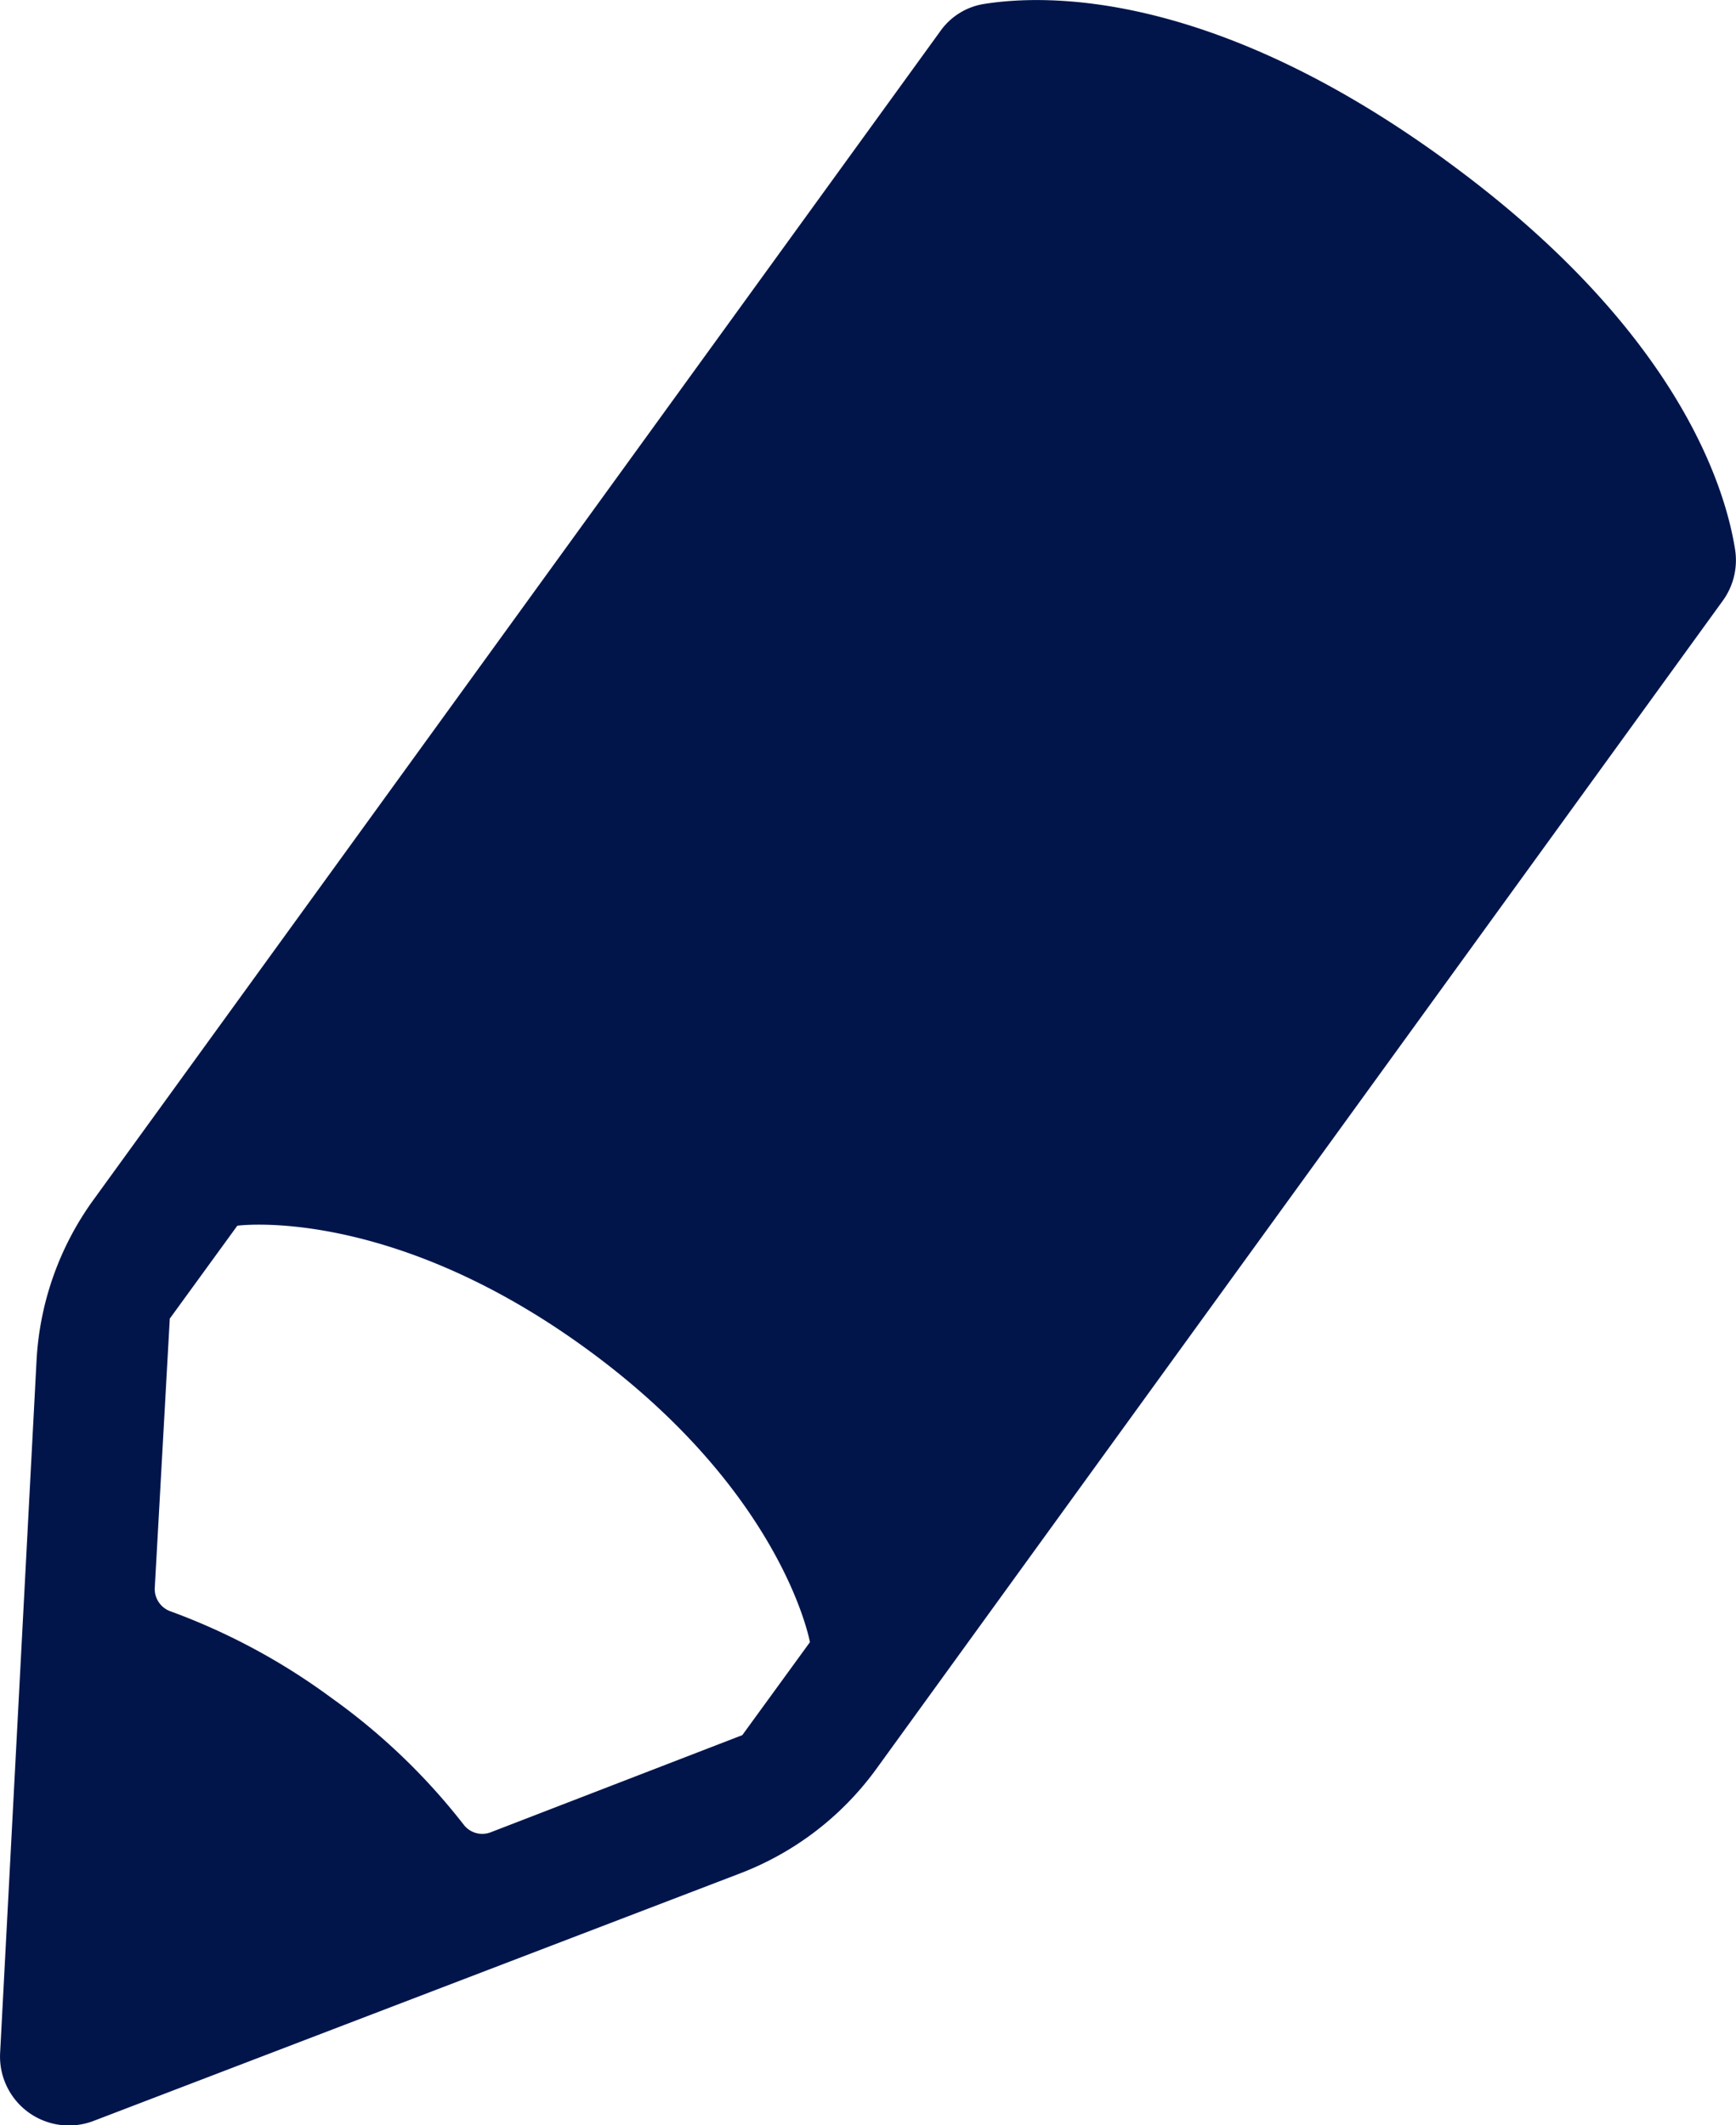 <svg xmlns="http://www.w3.org/2000/svg" width="25.47" height="31.18" viewBox="0 0 25.47 31.18">
  <path id="パス_1" data-name="パス 1" d="M24.146,3.707c-3.419-2.489-5.852-2.435-6.776-2.285a.971.971,0,0,0-.632.4L8.4,13.329,4.314,18.966a4.417,4.417,0,0,0-.834,2.359L2.946,31.477a1.011,1.011,0,0,0,1.372,1L13.8,28.847a4.42,4.42,0,0,0,2-1.532l3.328-4.594,9.09-12.543a1.011,1.011,0,0,0,.181-.764c-.152-.949-.879-3.253-4.254-5.707ZM13.834,26.818l-3.688,1.424a.343.343,0,0,1-.4-.112,9.287,9.287,0,0,0-1.94-1.859A9.417,9.417,0,0,0,5.442,25a.347.347,0,0,1-.227-.347l.22-3.946.991-1.363s2.218-.305,5.114,1.8,3.287,4.31,3.287,4.31l-.993,1.365Z" transform="translate(-2.944 -1.362)" fill="#01154b"/>
</svg>
